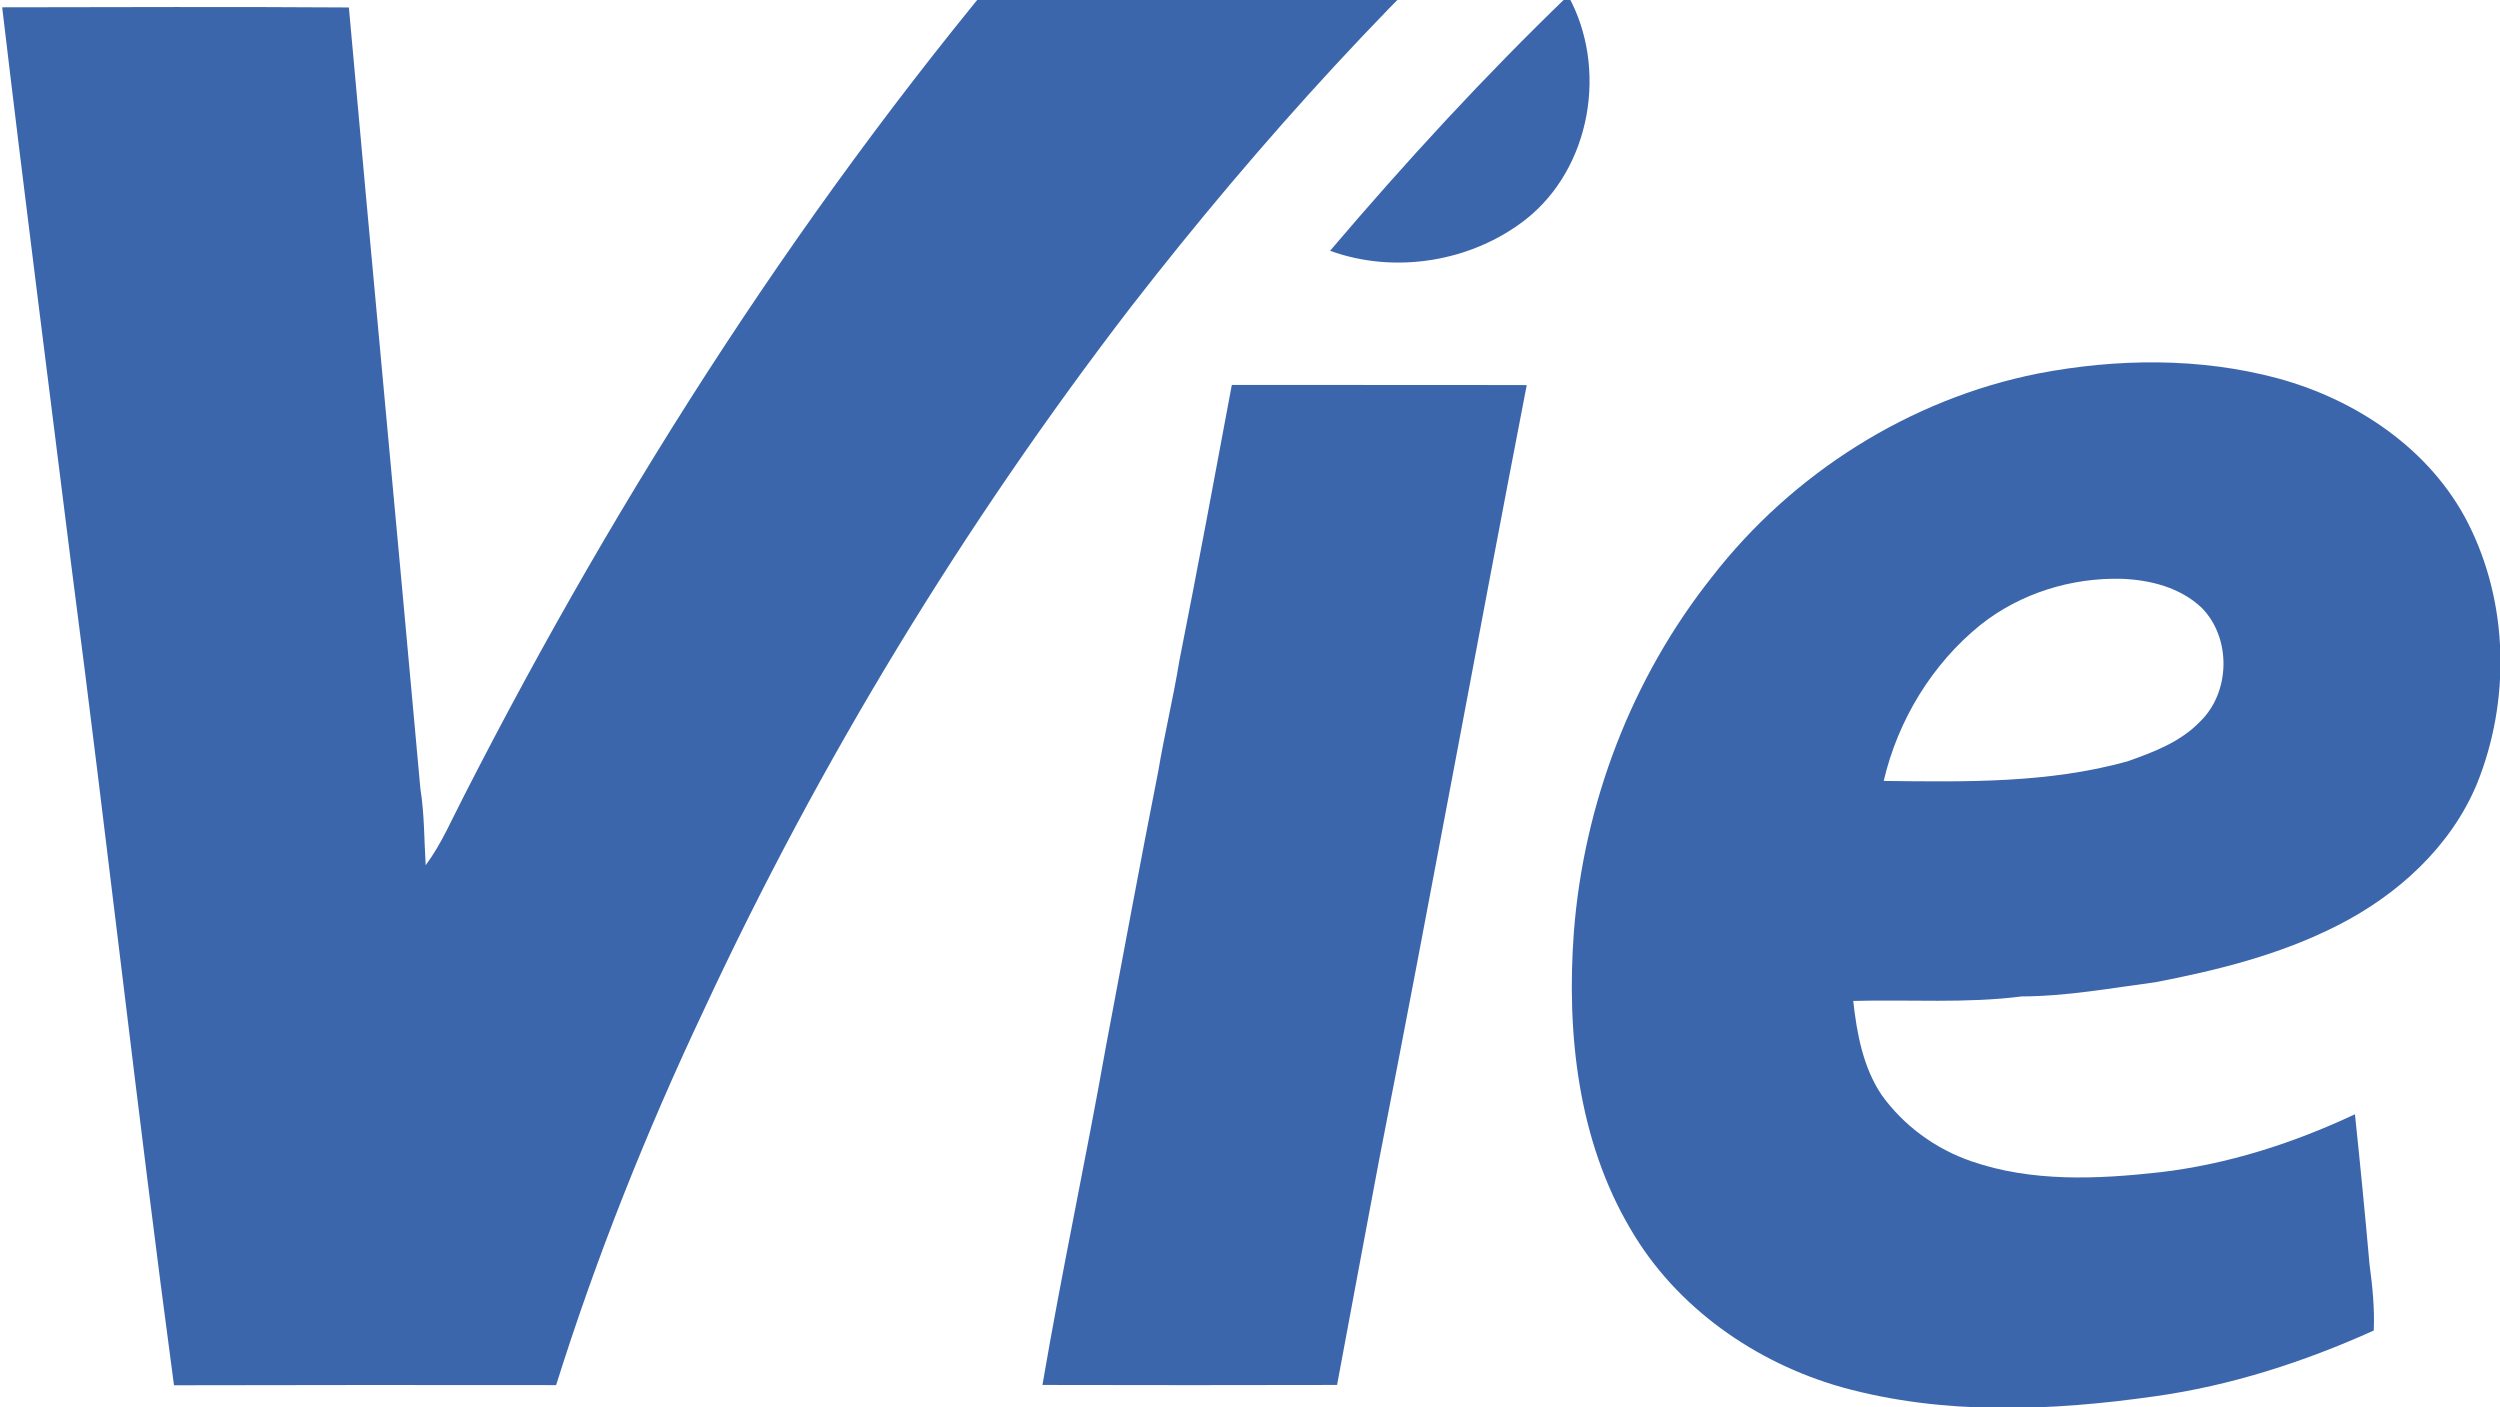 <svg xmlns="http://www.w3.org/2000/svg" version="1.2" viewBox="0 0 1608 905"><path fill="#3c66ac" fill-rule="evenodd" d="M1863.4-730.6c159.9-26.2 322.6-34.3 484.5-26.9 176.3 6.9 351.5 33.4 523.6 71.8 58.8 13 117.2 27.7 175 44.3 229.8 64.3 453.3 150.6 667.7 255.4 67 32.6 132.8 67.8 197.2 105.4-.6.1-2 .2-2.6.2-297.8-122.1-605.6-222.7-922.6-281.1-321.4-60.3-653.8-75.8-977-20.2-26.1 4.5-52.2 9.6-78.2 15.2-86.7 18.9-172.9 41.1-256.5 71.1-247 85.5-476.2 221.1-670.8 395.5C902.1-10.3 810.6 90.3 727.5 197.3 619.8 337.5 527.2 489.5 452.6 649.9c-36.9 78.1-69 158.5-94.9 241-81.9-.1-163.9-.1-245.8.1-23.5-175.3-43-351-65.9-526.3-15-120-30.4-239.9-44.6-360 74.3-.1 148.7-.4 223 .1 15 167.6 30.9 335 46 502.5 2.6 16.3 2.4 32.8 3.4 49.2 10.2-13.7 16.8-29.5 24.6-44.5 101.4-198.7 223-387.8 368.1-557.5C782-179.5 912-301.6 1056.9-403.2c151.8-107.2 319.4-192 495.8-250.6 75.9-26.3 154.1-45.1 232.5-62.3 26-4.9 52-10 78.2-14.5zM855.5 161.3c48.5-57 99.2-112.2 153.1-164.1 25.7 46.4 14.9 110.7-27.2 143.9-34.9 27.3-84.2 35.4-125.9 20.2zm455.6 78.9c50.6-9.7 103.8-10.3 153.8 3.1 50.7 13.7 98.6 45.8 122.7 93.5 26 51.5 27.1 114 5.6 167.3-16.8 40.5-51.2 71.7-89.8 91.2-36.7 18.7-77 28.8-117.3 36.5-28.5 3.8-56.9 9-85.7 9.1-35.9 4.6-72.3 1.9-108.4 2.9 2.3 20.9 6.3 42.6 18.2 60.4 14.2 19.8 34.7 34.8 57.7 42.7 38.9 13.5 81 11.6 121.3 7.1 43.7-5.1 85.9-18.7 125.5-37.3q5.1 48.4 9.4 96.8c1.9 14 3.3 28.2 2.7 42.3-44.8 20.2-92 35.5-140.8 42.3-66.6 9.5-135.8 12.3-201.2-5.8-55.6-15.7-106.7-51.3-136-101.7-33.8-57.1-41.3-125.9-36.5-191 6.4-82.7 37.2-163.5 88.9-228.6 51.6-66.5 127.1-114.4 209.9-130.8zM1274 401.8c-31.3 25.2-53.3 61.5-62.4 100.5 52.5.6 105.8 1.6 156.8-12.6 16.7-5.9 34-12.4 46.6-25.5 19.7-18.9 20.3-53.9 1.1-73.3-13.7-13-33-17.9-51.3-18.6-32.4-.9-65.3 9.3-90.8 29.5zM792.3 247.6c63.3.1 126.5-.1 189.7.1-32.2 166.3-62.5 332.9-95.1 499.1-9 48-18 96-26.9 144-63.2.2-126.3.1-189.5 0 12.4-72.7 27.9-144.8 40.8-217.5 11.2-59.1 22-118.3 33.7-177.3 4-23.8 9.7-47.3 13.6-71.2 11.7-59 22.7-118.1 33.7-177.2z"/></svg>